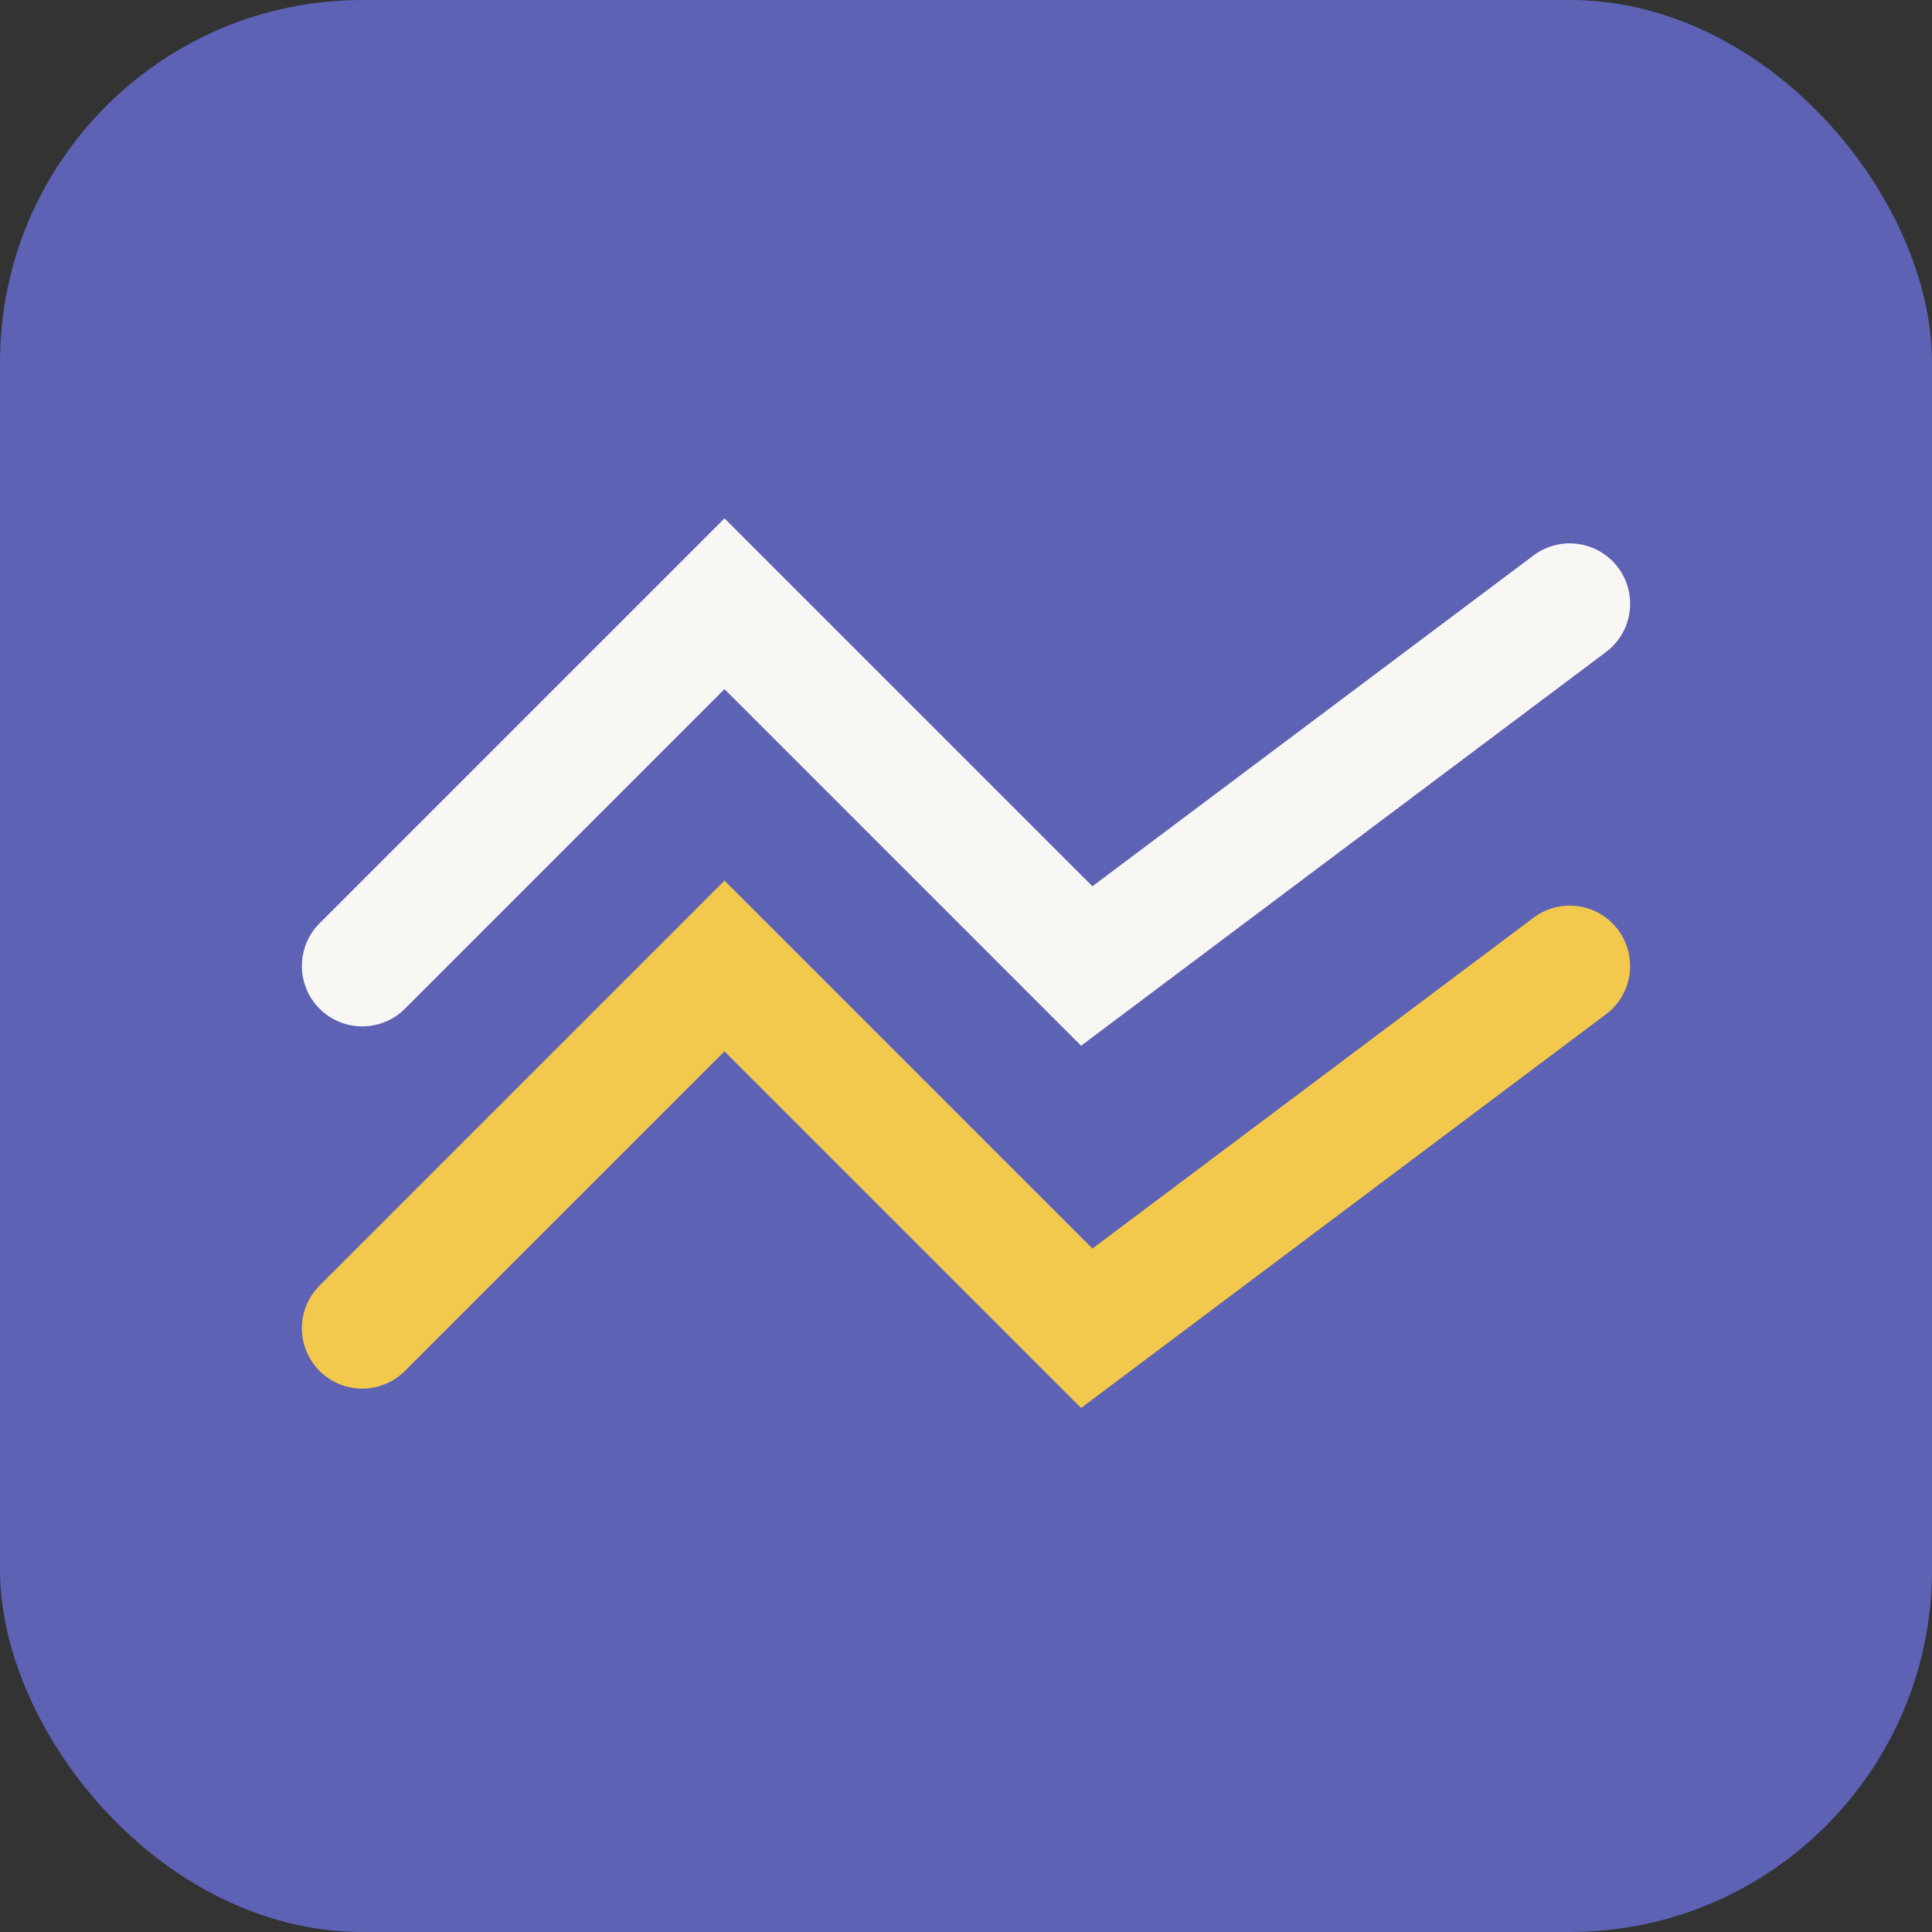 <svg width="32" height="32" viewBox="0 0 32 32" fill="none" xmlns="http://www.w3.org/2000/svg">
  <rect x="0" y="0" width="32" height="32" fill="#333333" stroke="none"/>
  <rect width="32" height="32" rx="6" fill="#5D62B5"/>
  <path d="M6 16L12 10L18 16L26 10" stroke="#F9F7F4" stroke-width="2" stroke-linecap="round"/>
  <path d="M6 22L12 16L18 22L26 16" stroke="#F2C94C" stroke-width="2" stroke-linecap="round"/>
</svg>